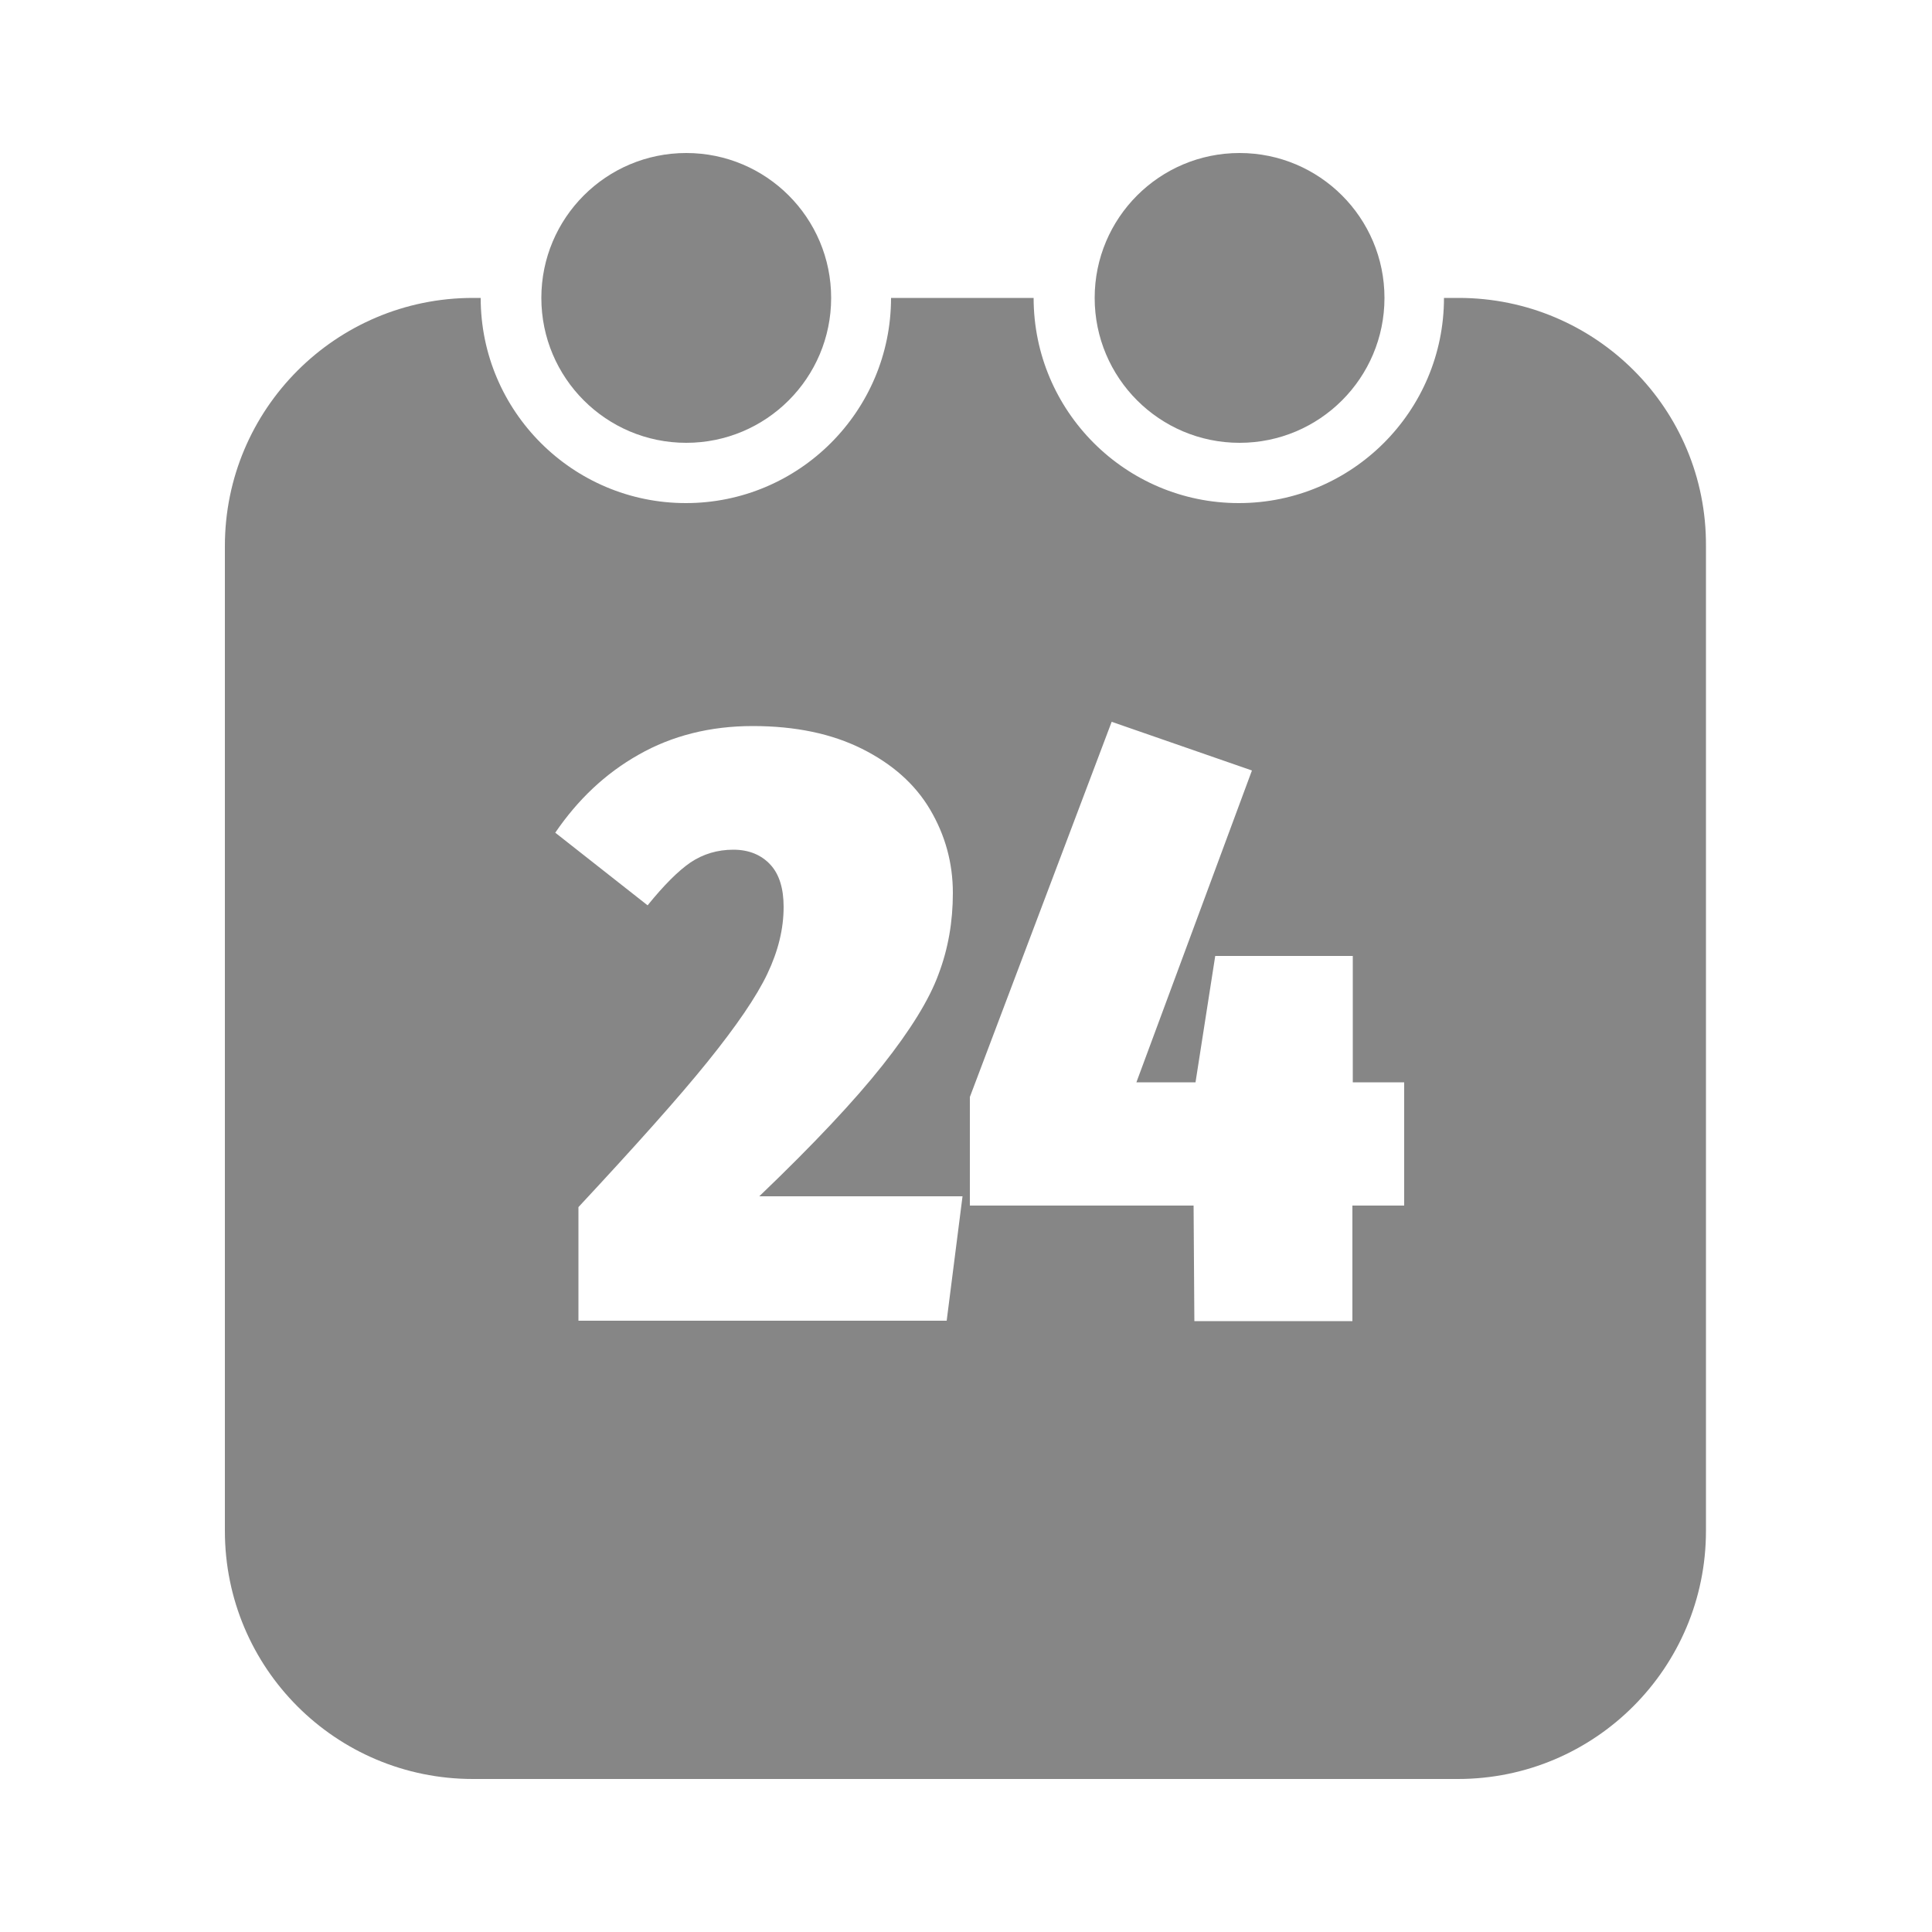 <?xml version="1.0" encoding="utf-8"?>
<!-- Generator: Adobe Illustrator 24.1.1, SVG Export Plug-In . SVG Version: 6.00 Build 0)  -->
<svg version="1.1" id="Capa_1" xmlns="http://www.w3.org/2000/svg" xmlns:xlink="http://www.w3.org/1999/xlink" x="0px" y="0px"
	 viewBox="0 0 50 50" style="enable-background:new 0 0 50 50;" xml:space="preserve">
<style type="text/css">
	.st0{fill:#868686;}
</style>
<g>
	<circle class="st0" cx="17.76" cy="7.71" r="3.75"/>
	<circle class="st0" cx="32.08" cy="7.71" r="3.75"/>
	<g>
		<path class="st0" d="M37.75,7.71h-0.38c0,2.93-2.38,5.31-5.31,5.31s-5.31-2.38-5.31-5.31h-3.69c0,2.93-2.38,5.31-5.31,5.31
			s-5.31-2.38-5.31-5.31h-0.2c-3.55,0-6.42,2.88-6.42,6.42v25.49c0,3.55,2.87,6.42,6.42,6.42h25.49c3.55,0,6.42-2.88,6.42-6.42
			V14.13C44.17,10.58,41.29,7.71,37.75,7.71z M24.5,34.18h-9.53v-2.94c1.47-1.58,2.59-2.83,3.34-3.76c0.75-0.93,1.27-1.69,1.55-2.28
			c0.28-0.59,0.42-1.16,0.42-1.73c0-0.47-0.11-0.84-0.34-1.09s-0.55-0.39-0.96-0.39c-0.41,0-0.78,0.11-1.11,0.33
			c-0.32,0.22-0.69,0.59-1.11,1.11l-2.39-1.88c0.58-0.85,1.29-1.53,2.16-2.02c0.86-0.49,1.85-0.74,2.95-0.74
			c1.11,0,2.05,0.2,2.83,0.59c0.78,0.39,1.37,0.91,1.76,1.57c0.39,0.66,0.59,1.38,0.59,2.16c0,0.74-0.12,1.44-0.37,2.1
			c-0.24,0.66-0.73,1.45-1.45,2.36s-1.78,2.04-3.19,3.39h5.26L24.5,34.18z M36.33,31.2h-1.33v2.99h-4.09l-0.02-2.99H25.1v-2.81
			l3.67-9.71l3.63,1.26l-2.99,8.07h1.53l0.51-3.27h3.56v3.27h1.33V31.2z"/>
	</g>
</g>
</svg>
